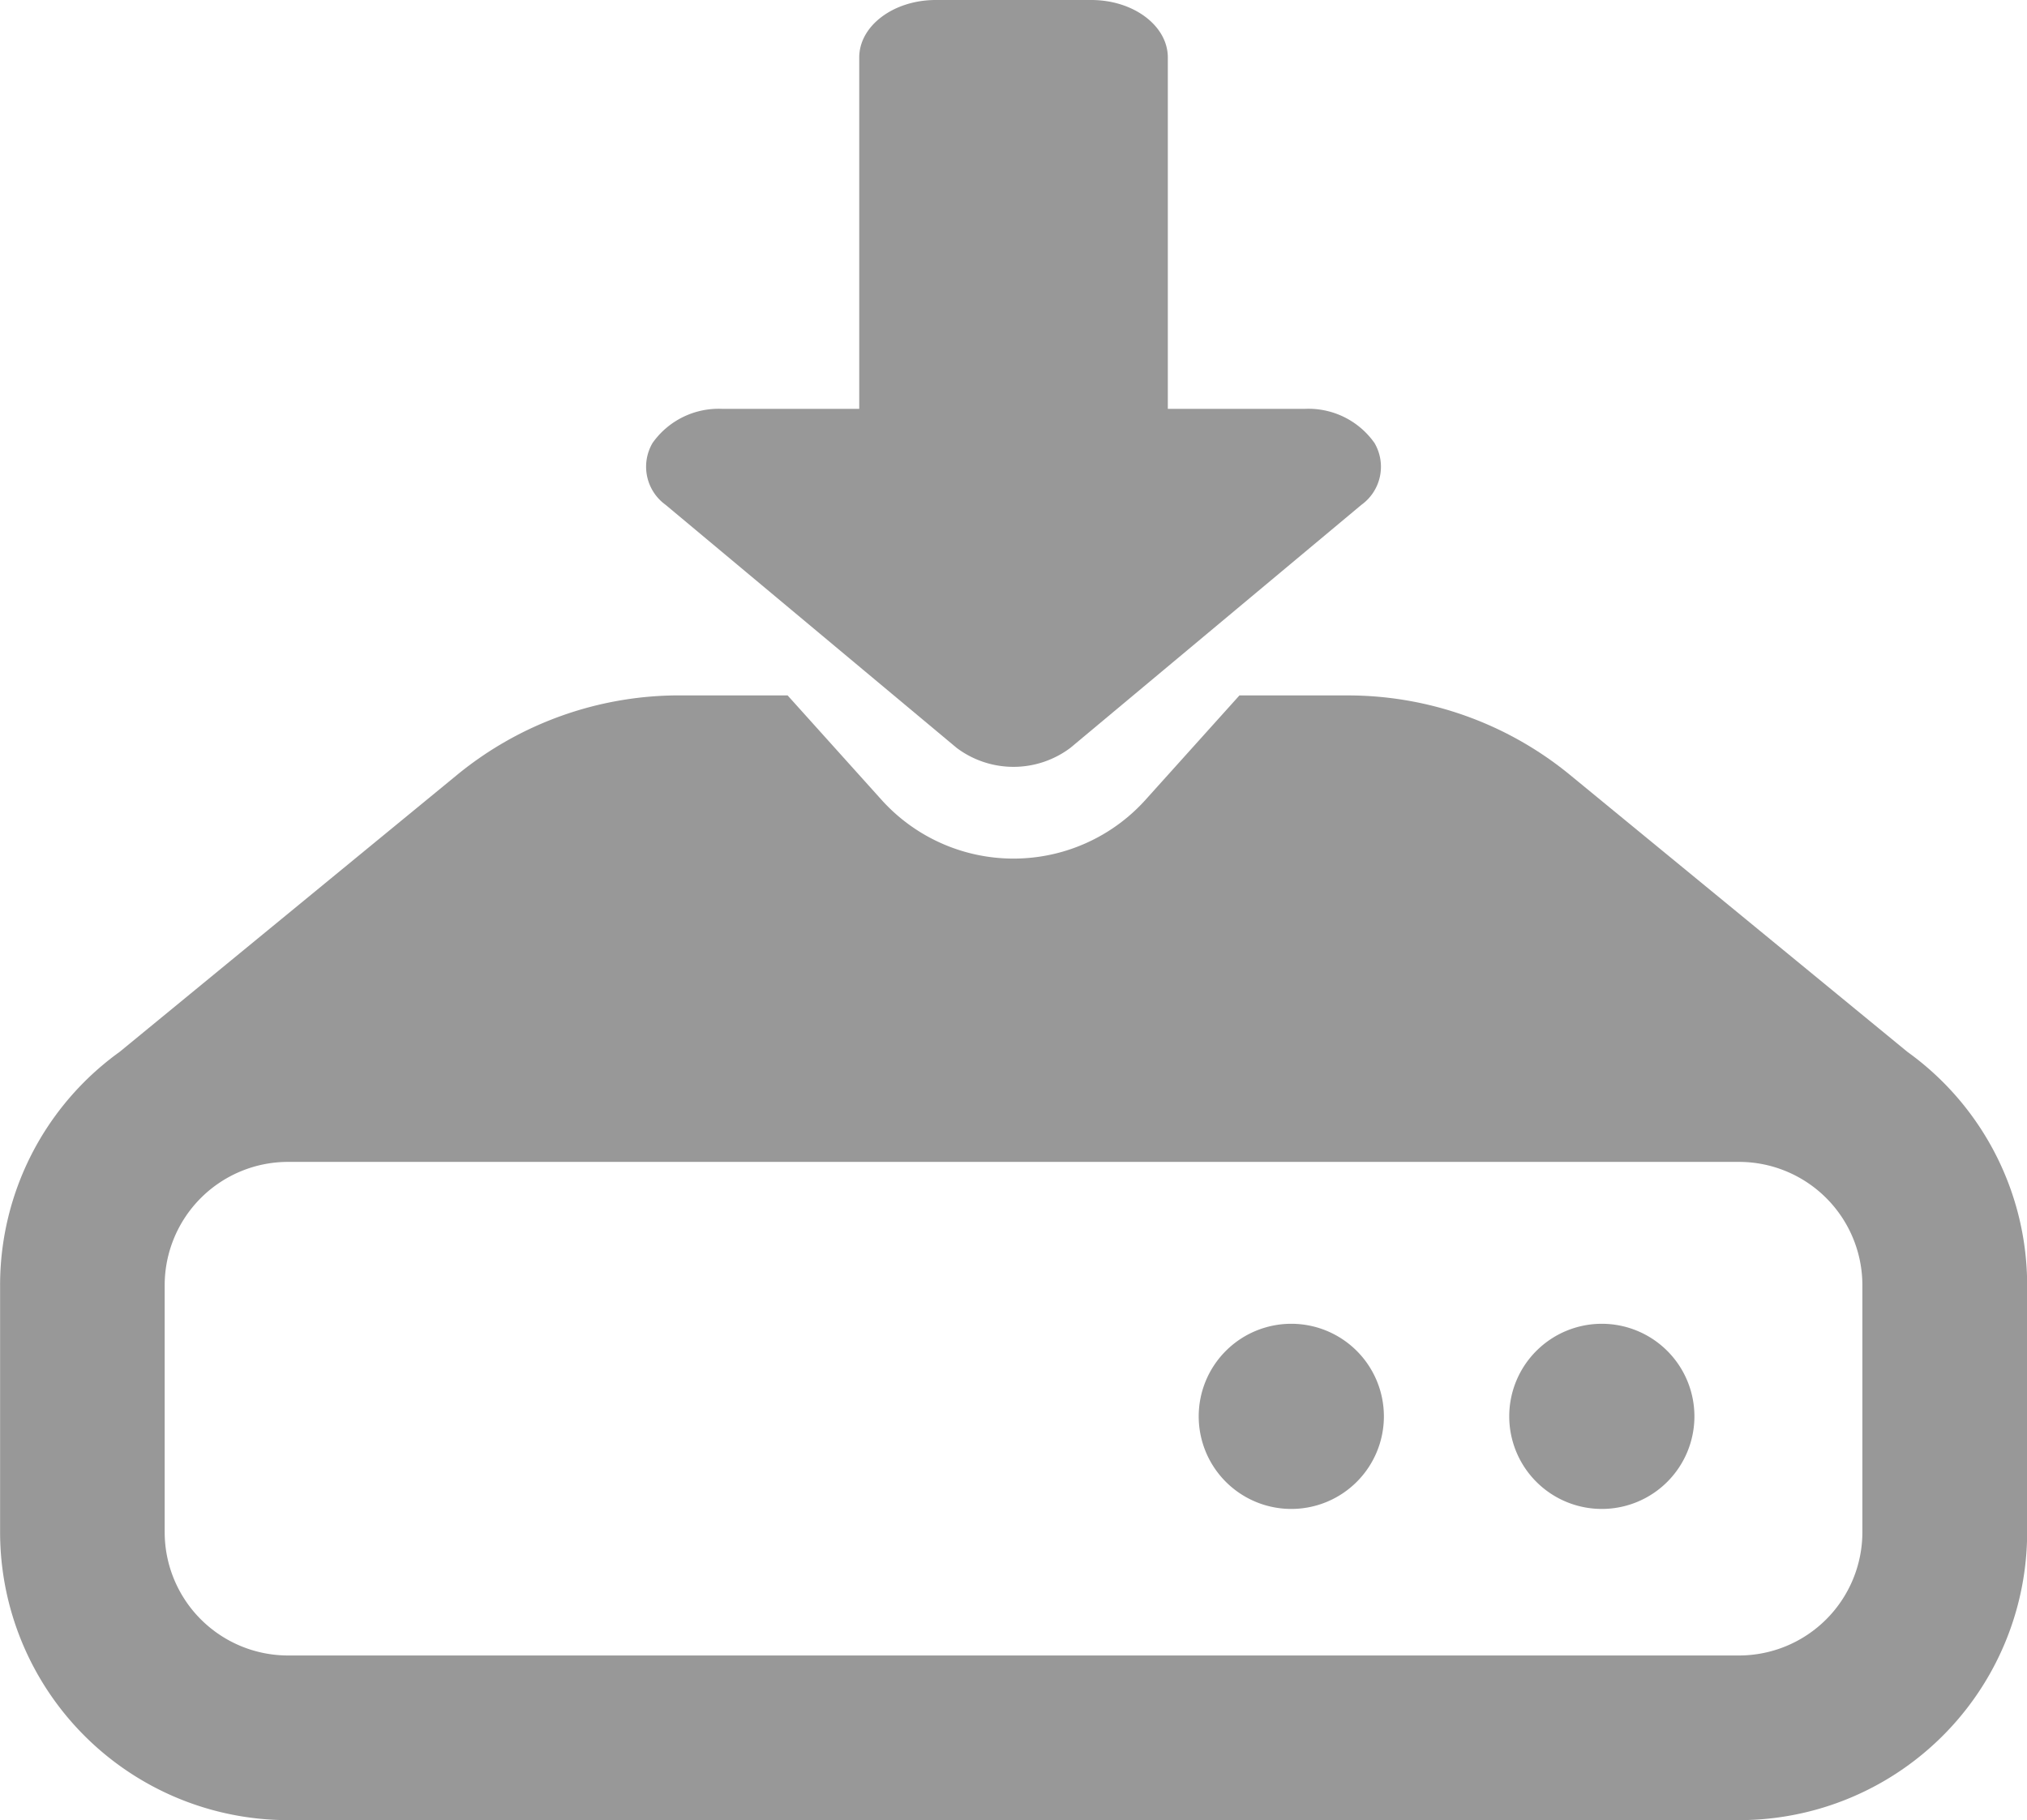 <svg xmlns="http://www.w3.org/2000/svg" width="67.34" height="60.477" viewBox="0 0 67.34 60.477">
  <g id="_i_icon_15148_icon_151481" transform="translate(-6.879)">
    <path id="パス_949" data-name="パス 949" d="M304.592,389.972a3.076,3.076,0,1,0,3.076,3.076A3.077,3.077,0,0,0,304.592,389.972Z" transform="translate(-254.814 -345.988)" fill="#989898"/>
    <path id="パス_950" data-name="パス 950" d="M380.9,389.972a3.076,3.076,0,1,0,3.076,3.076A3.077,3.077,0,0,0,380.9,389.972Z" transform="translate(-320.806 -345.988)" fill="#989898"/>
    <path id="パス_951" data-name="パス 951" d="M70.247,247.345,59.034,238.14a11.64,11.64,0,0,0-7.379-2.639h-3.6l-3.126,3.475a5.9,5.9,0,0,1-8.759,0L33.044,235.5h-3.6a11.639,11.639,0,0,0-7.377,2.639l-11.213,9.205a9.545,9.545,0,0,0-3.972,7.75V263.3a9.571,9.571,0,0,0,9.57,9.571h48.2a9.571,9.571,0,0,0,9.572-9.571V255.1A9.545,9.545,0,0,0,70.247,247.345ZM68.75,263.3a4.1,4.1,0,0,1-4.1,4.1h-48.2a4.1,4.1,0,0,1-4.1-4.1V255.1a4.1,4.1,0,0,1,4.1-4.1h48.2a4.1,4.1,0,0,1,4.1,4.1V263.3Z" transform="translate(0 -212.395)" fill="#989898"/>
    <path id="パス_952" data-name="パス 952" d="M175.977,24.848a3.144,3.144,0,0,0,3.78,0l9.668-8.074a1.559,1.559,0,0,0,.434-2.056,2.682,2.682,0,0,0-2.322-1.133h-4.543V1.911C182.994.856,181.854,0,180.45,0h-5.166c-1.4,0-2.542.856-2.542,1.911V13.585H168.2a2.689,2.689,0,0,0-2.324,1.133,1.561,1.561,0,0,0,.434,2.056Z" transform="translate(-137.318)" fill="#989898"/>
  </g>
</svg>
